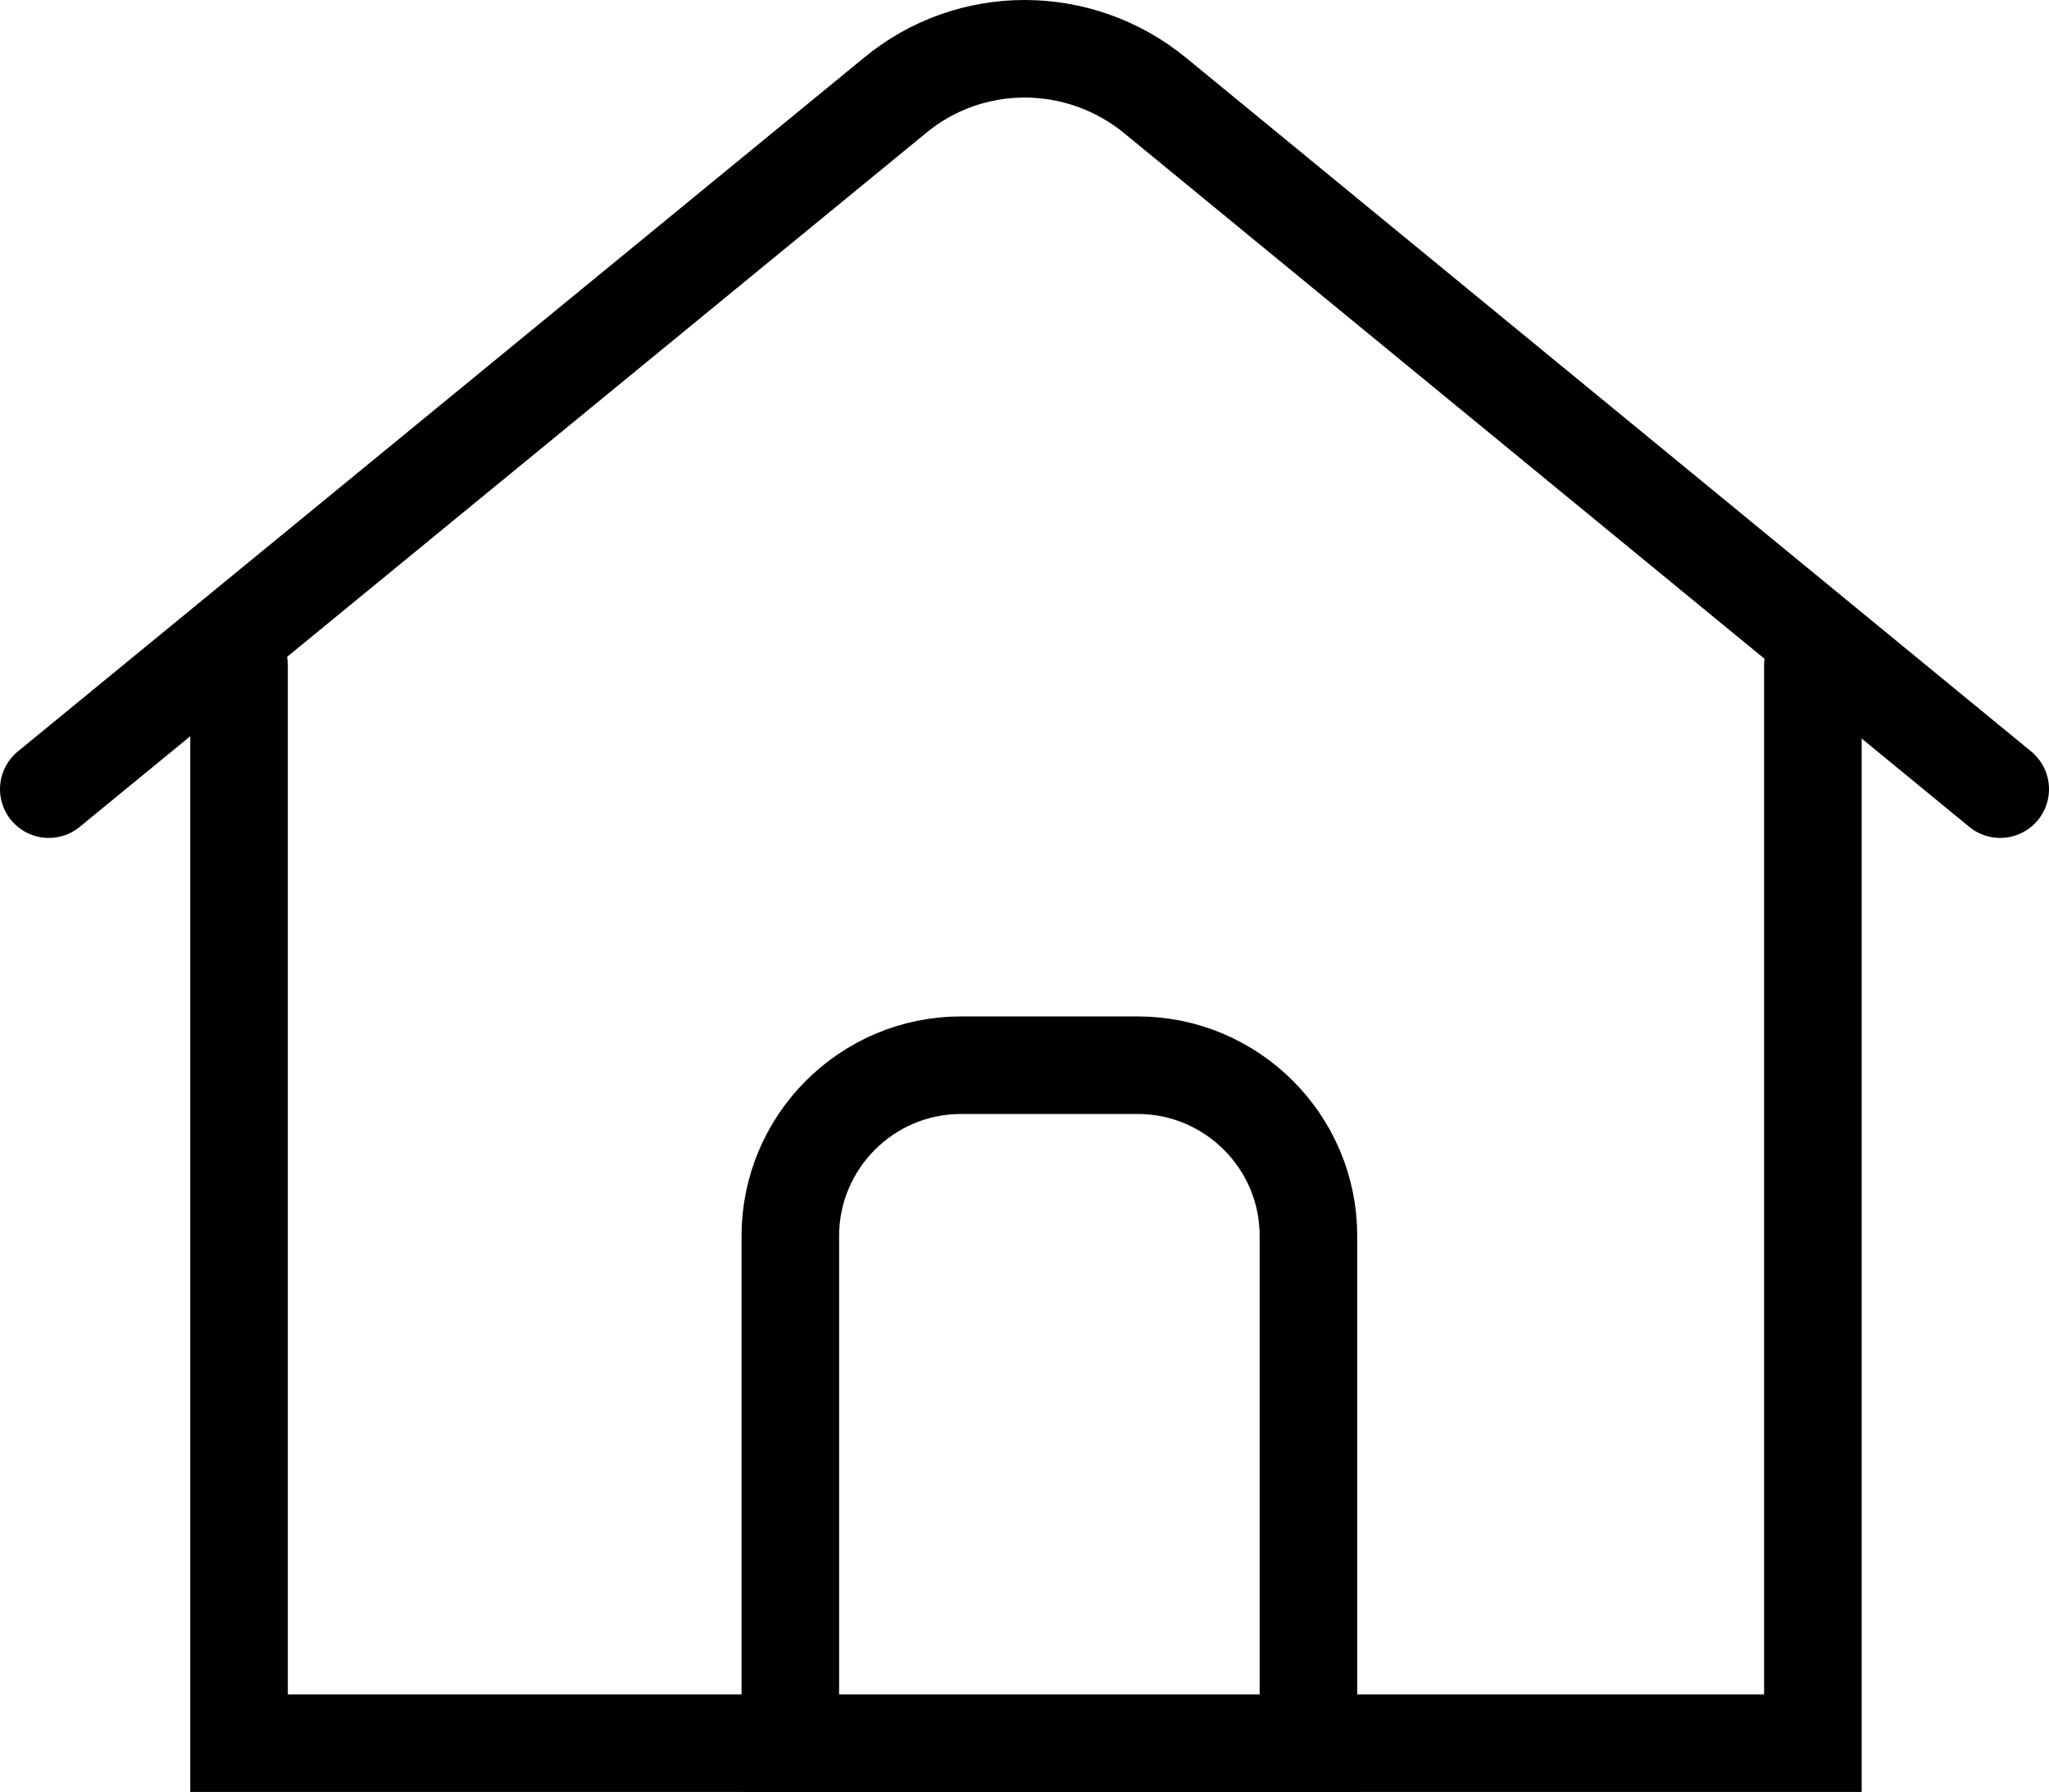 <svg xmlns="http://www.w3.org/2000/svg" id="Capa_2" viewBox="0 0 21 18.37"><defs><style>      .cls-1 {        fill: none;        stroke: #000;        stroke-linecap: round;        stroke-miterlimit: 10;      }    </style></defs><g id="Capa_2-2" data-name="Capa_2"><g><path class="cls-1" d="M20.5,8.09L11.84.98c-.78-.64-1.9-.64-2.67,0L.5,8.09"></path><polyline class="cls-1" points="18.58 6.82 18.58 17.87 2.45 17.87 2.45 6.82"></polyline><path class="cls-1" d="M9.84,10.92h1.82c.96,0,1.75.78,1.75,1.75v5.21h-5.31v-5.21c0-.96.78-1.75,1.75-1.75Z"></path></g></g></svg>
